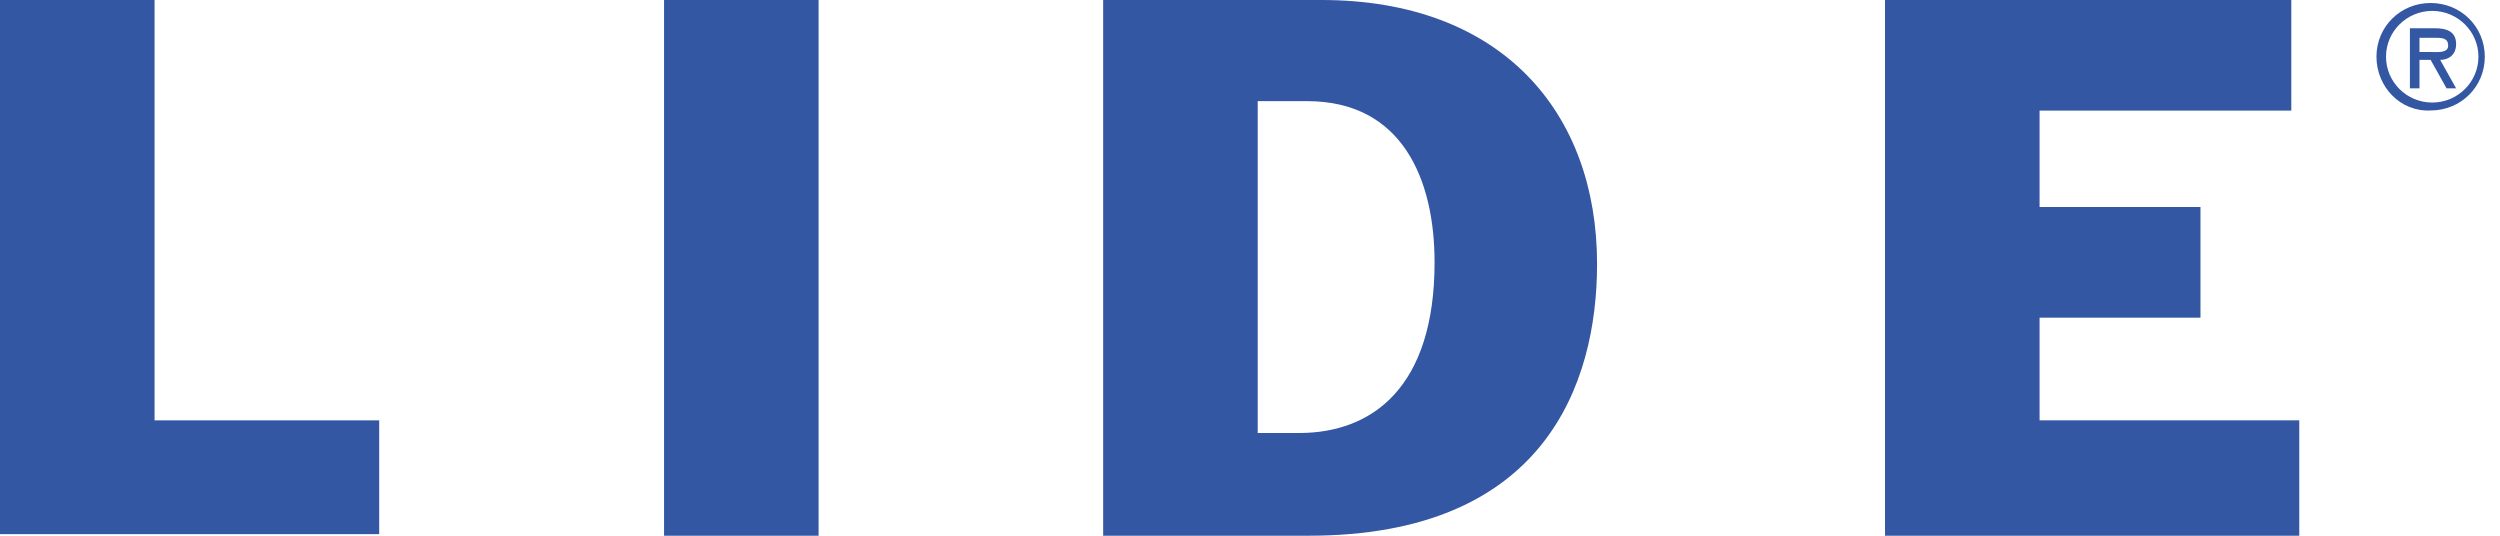 <svg xmlns="http://www.w3.org/2000/svg" width="140" height="30" viewBox="0 0 140 30" fill="none"><path d="M133.082 3.177C133.082 1.495 134.42 0.168 136.115 0.168C137.811 0.168 139.149 1.495 139.149 3.177C139.149 4.858 137.811 6.186 136.115 6.186C134.42 6.274 133.082 4.858 133.082 3.177ZM133.617 3.177C133.617 4.593 134.777 5.743 136.205 5.743C137.632 5.743 138.792 4.593 138.792 3.177C138.792 1.761 137.632 0.61 136.205 0.61C134.777 0.61 133.617 1.761 133.617 3.177ZM137.543 4.947H137.008L136.115 3.354H135.491V4.947H134.955V1.584H136.383C137.008 1.584 137.543 1.761 137.543 2.469C137.543 3.088 137.097 3.354 136.651 3.354L137.543 4.947ZM135.491 2.026V2.911H136.026C136.472 2.911 137.097 3 137.097 2.557C137.097 2.115 136.74 2.115 136.294 2.115H135.491V2.026Z" fill="#3357A2"></path><path d="M0 0H8.655V23.54H21.235V29.912H0V0Z" fill="#3357A2"></path><path d="M37.187 0H45.841V30H37.187V0Z" fill="#3357A2"></path><path d="M70.521 5.664H73.198C78.551 5.664 80.336 10.088 80.336 14.69C80.336 21.681 76.856 24.248 72.752 24.248H70.432V5.664H70.521ZM61.867 30H73.287C86.492 30 89.436 21.504 89.436 14.779C89.436 6.283 84.083 0 74.001 0H61.777V30H61.867Z" fill="#3357A2"></path><path d="M105.561 0H128.313V6.195H114.216V11.593H123.227V17.788H114.216V23.54H128.759V30H105.561V0Z" fill="#3357A2"></path></svg>